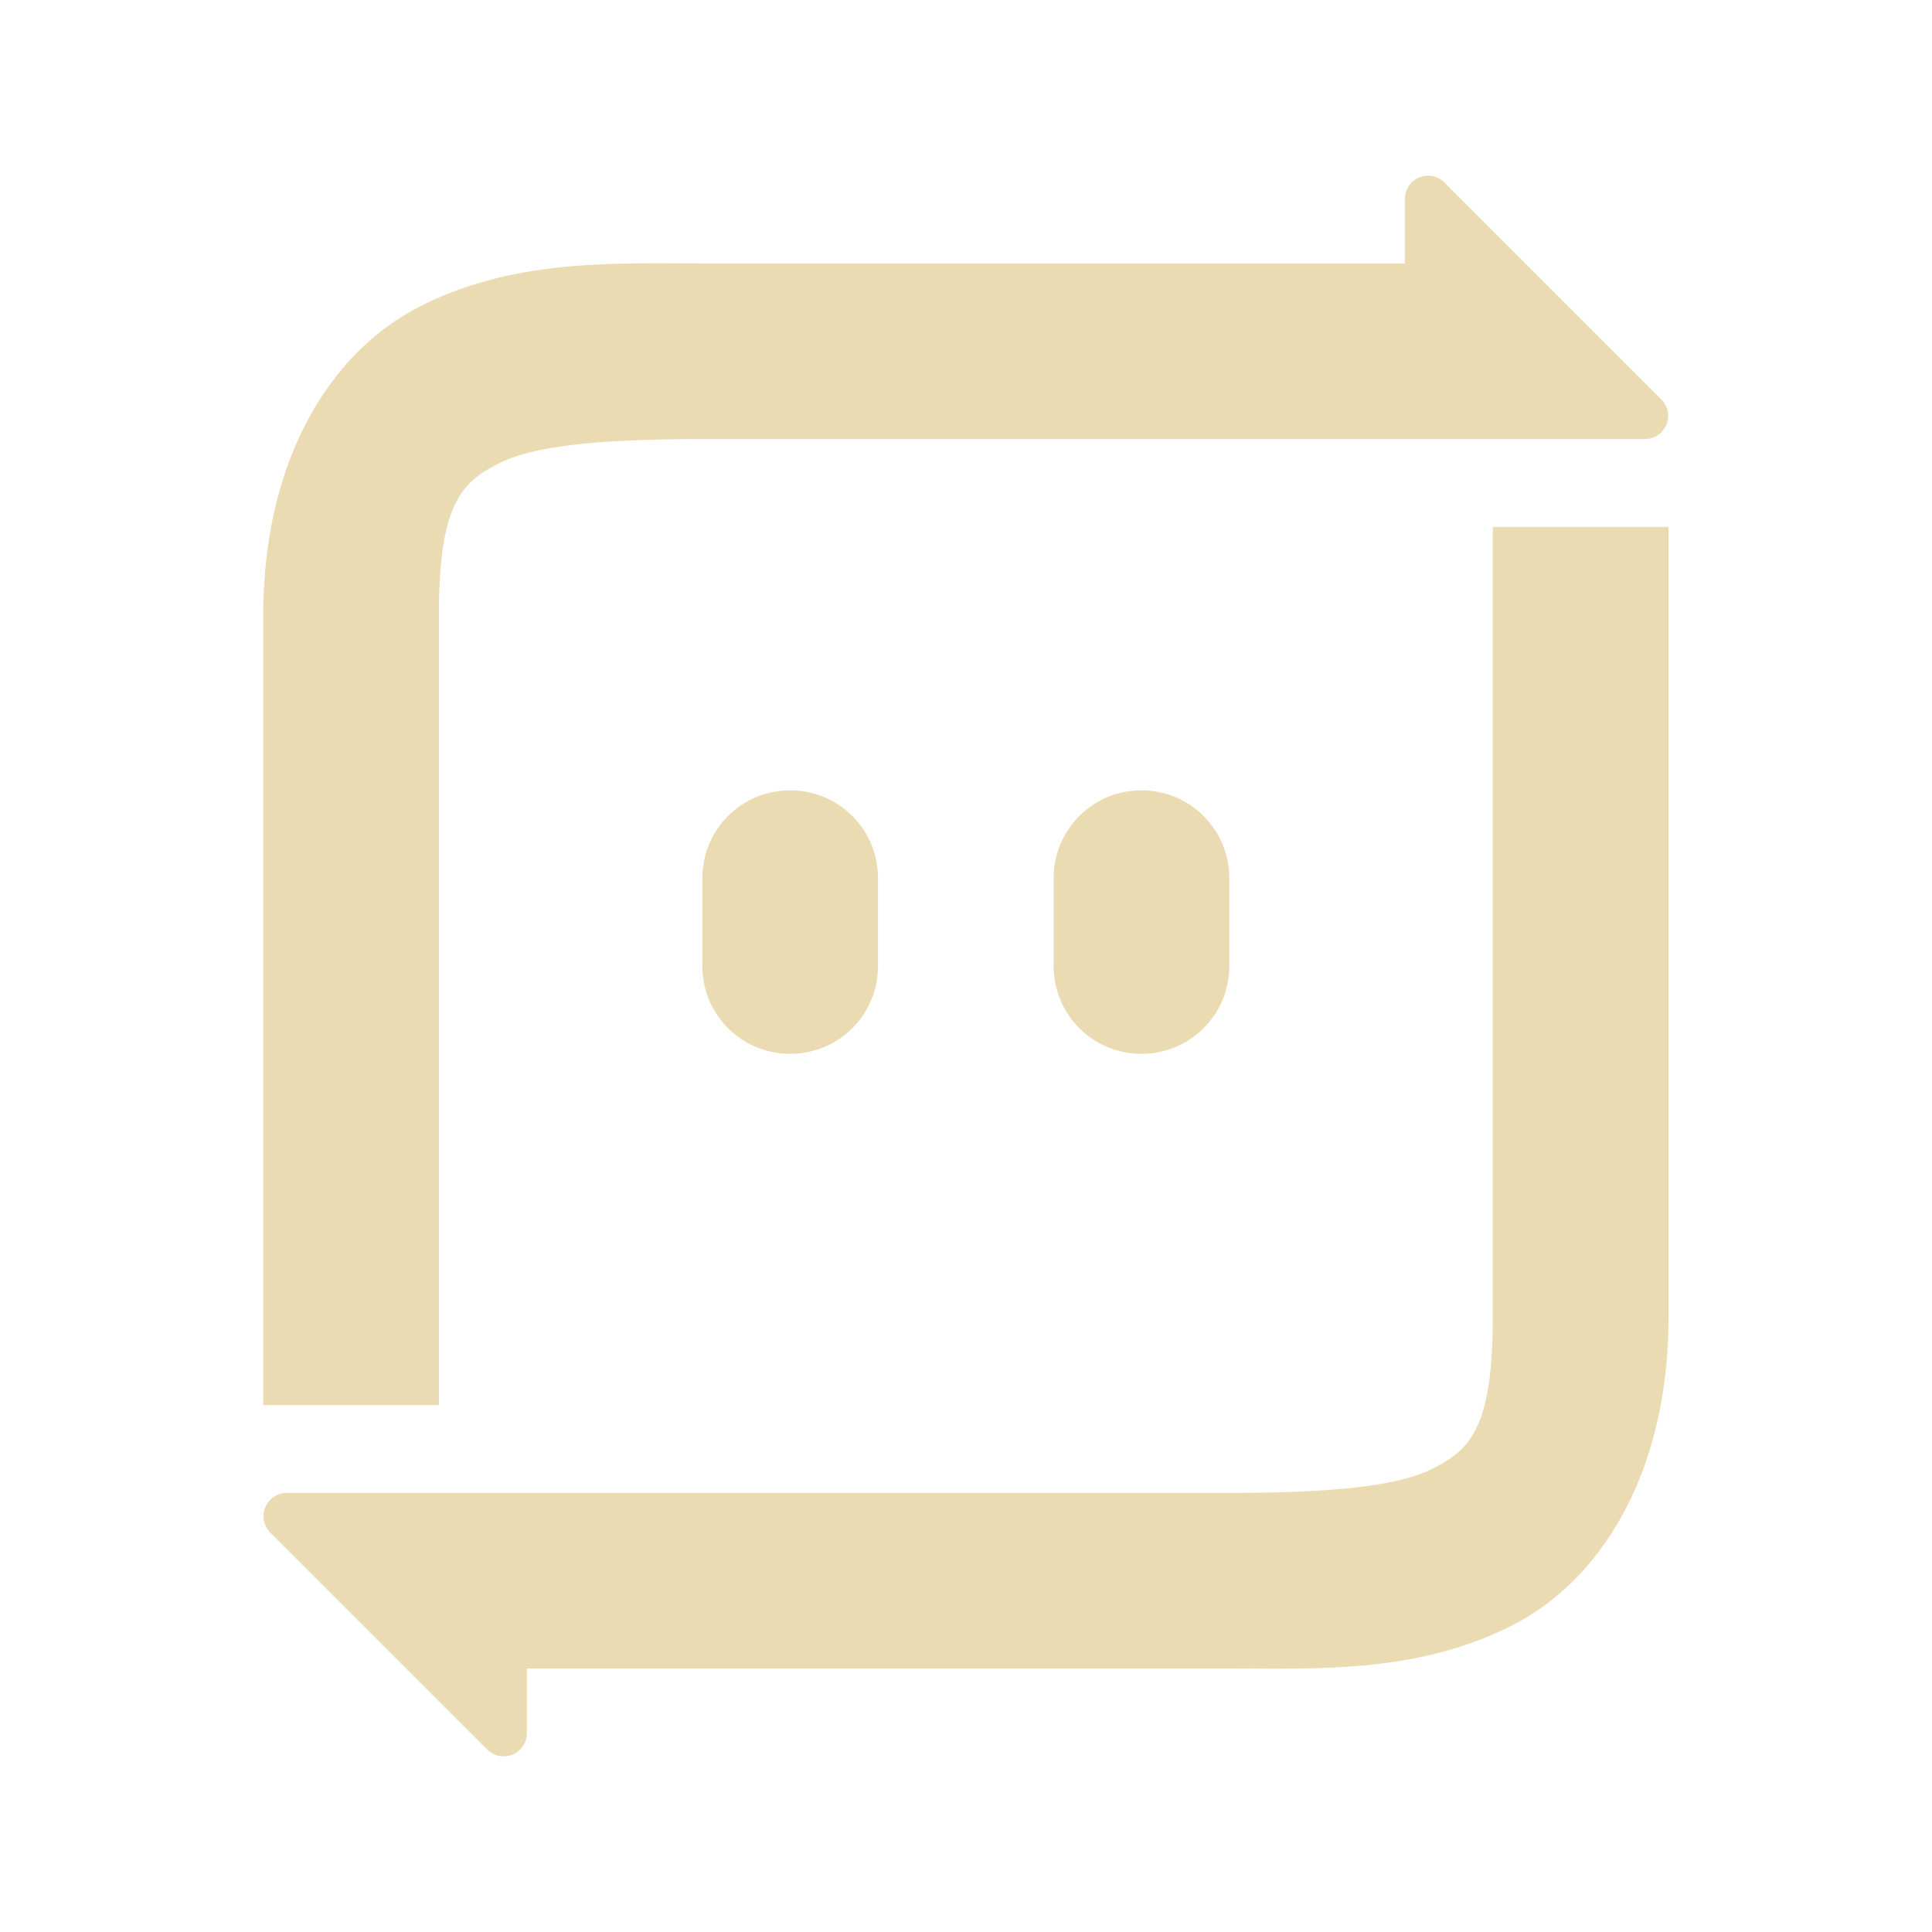 <svg width="22" height="22" version="1.1" xmlns="http://www.w3.org/2000/svg">
  <defs>
    <style id="current-color-scheme" type="text/css">.ColorScheme-Text { color:#ebdbb2; } .ColorScheme-Highlight { color:#458588; } .ColorScheme-NeutralText { color:#fe8019; } .ColorScheme-PositiveText { color:#689d6a; } .ColorScheme-NegativeText { color:#fb4934; }</style>
  </defs>
  <path class="ColorScheme-Text" d="m16.26 2a0.265 0.265 0 0 0-0.262 0.266v0.734h-8c-1 0-2.129-0.054-3.197 0.48-1.068 0.534-1.803 1.797-1.803 3.52v9h2v-9c0-1.278 0.265-1.514 0.697-1.73 0.432-0.216 1.303-0.27 2.303-0.27h9 1.736a0.265 0.265 0 0 0 0.185-0.451l-2.471-2.471a0.265 0.265 0 0 0-0.19-0.078zm0.738 4v9c0 1.278-0.265 1.514-0.697 1.73-0.432 0.216-1.303 0.27-2.303 0.27h-8.246-0.02-0.734-1.736a0.265 0.265 0 0 0-0.185 0.451l2.471 2.471a0.265 0.265 0 0 0 0.19 0.078 0.265 0.265 0 0 0 0.262-0.266v-0.734h8c1 0 2.129 0.054 3.197-0.48 1.068-0.534 1.803-1.797 1.803-3.52v-9h-2zm-8 3c-0.554 0-1 0.446-1 1v1c0 0.554 0.446 1 1 1s1-0.446 1-1v-1c0-0.554-0.446-1-1-1zm4 0c-0.554 0-1 0.446-1 1v1c0 0.554 0.446 1 1 1s1-0.446 1-1v-1c0-0.554-0.446-1-1-1z" fill="currentColor"/>
</svg>
